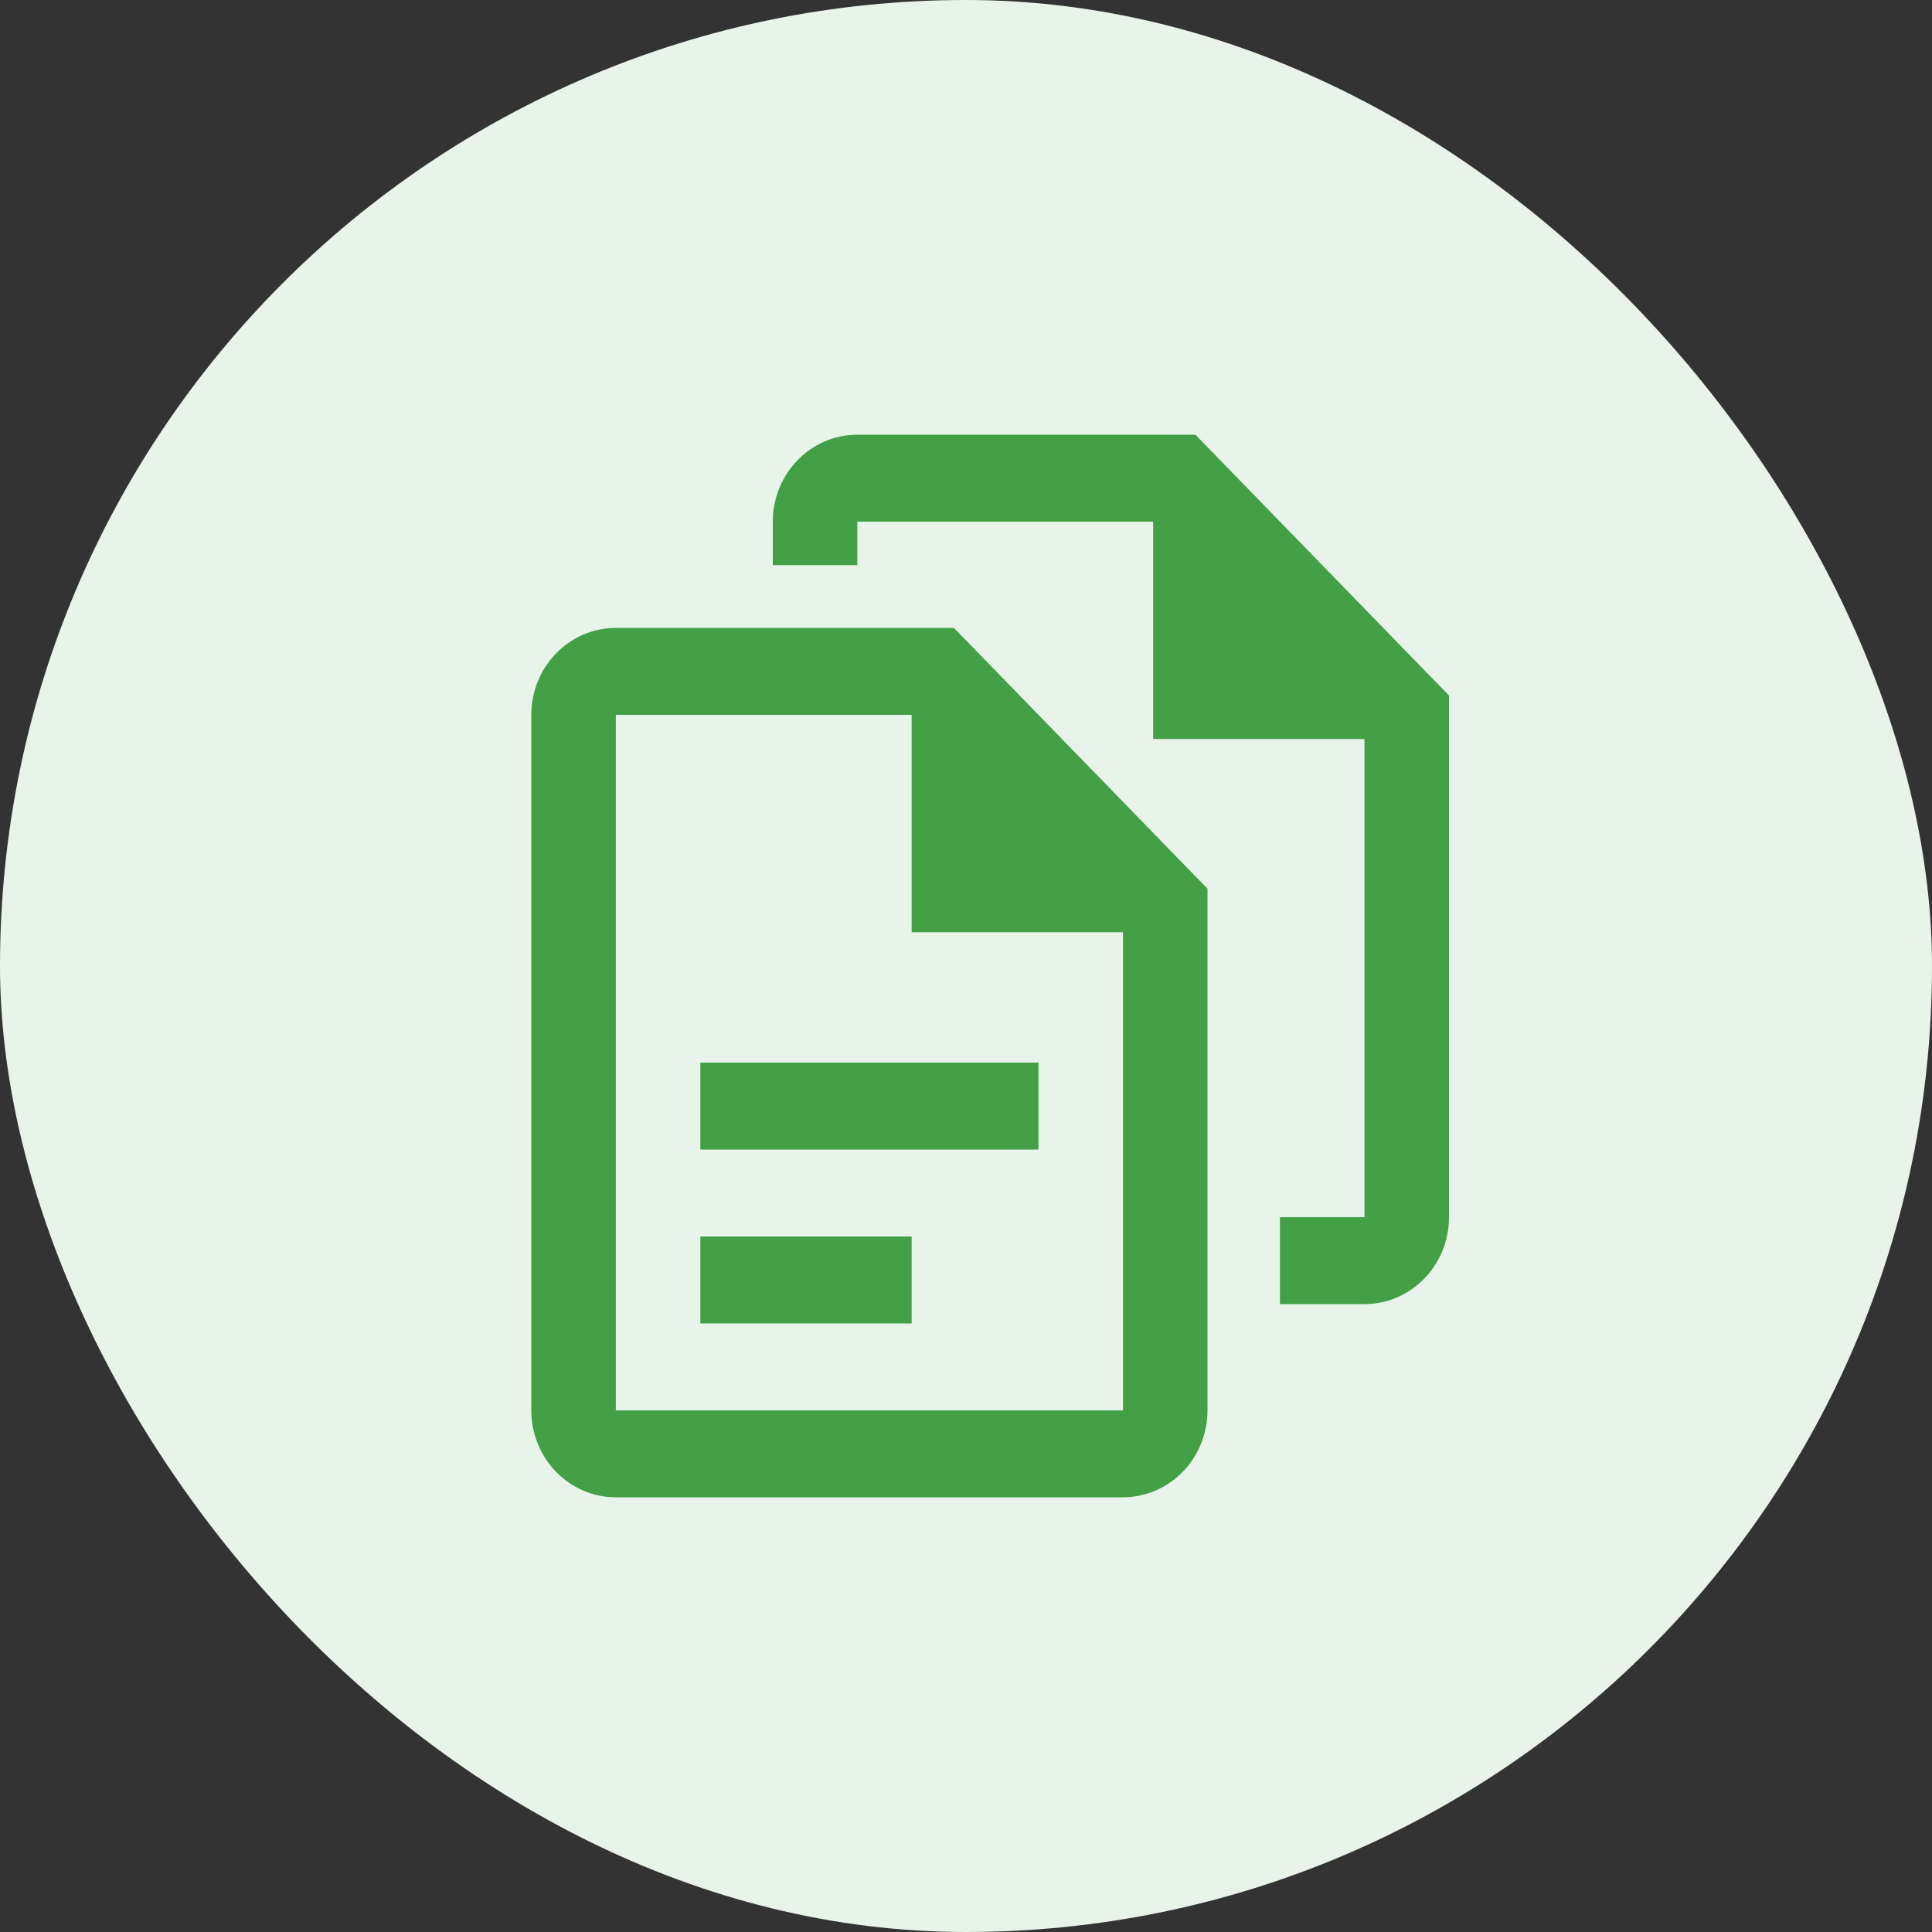 <svg width="40" height="40" viewBox="0 0 40 40" fill="none" xmlns="http://www.w3.org/2000/svg">
<rect x="0" y="0" width="40" height="40" fill="#333333" stroke="none"/>
<rect width="40" height="40" rx="20" fill="#E8F4E9"/>
<path d="M12.75 13C12.286 13 11.841 13.19 11.513 13.527C11.184 13.865 11 14.323 11 14.8V29.2C11 29.677 11.184 30.135 11.513 30.473C11.841 30.81 12.286 31 12.75 31H23.25C23.714 31 24.159 30.81 24.487 30.473C24.816 30.135 25 29.677 25 29.2V18.4L19.75 13H12.75ZM12.75 14.8H18.875V19.3H23.25V29.2H12.75V14.8ZM14.5 22V23.8H21.5V22H14.5ZM14.5 25.6V27.4H18.875V25.6H14.5Z" fill="#43A047"/>
<path d="M17.75 11.7H16V10.8C16 9.806 16.784 9 17.75 9H24.75L30 14.4V25.2C30 26.194 29.216 27 28.25 27H26.5V25.2H28.25V15.3H23.875V10.8H17.75V11.7Z" fill="#43A047"/>
</svg>
